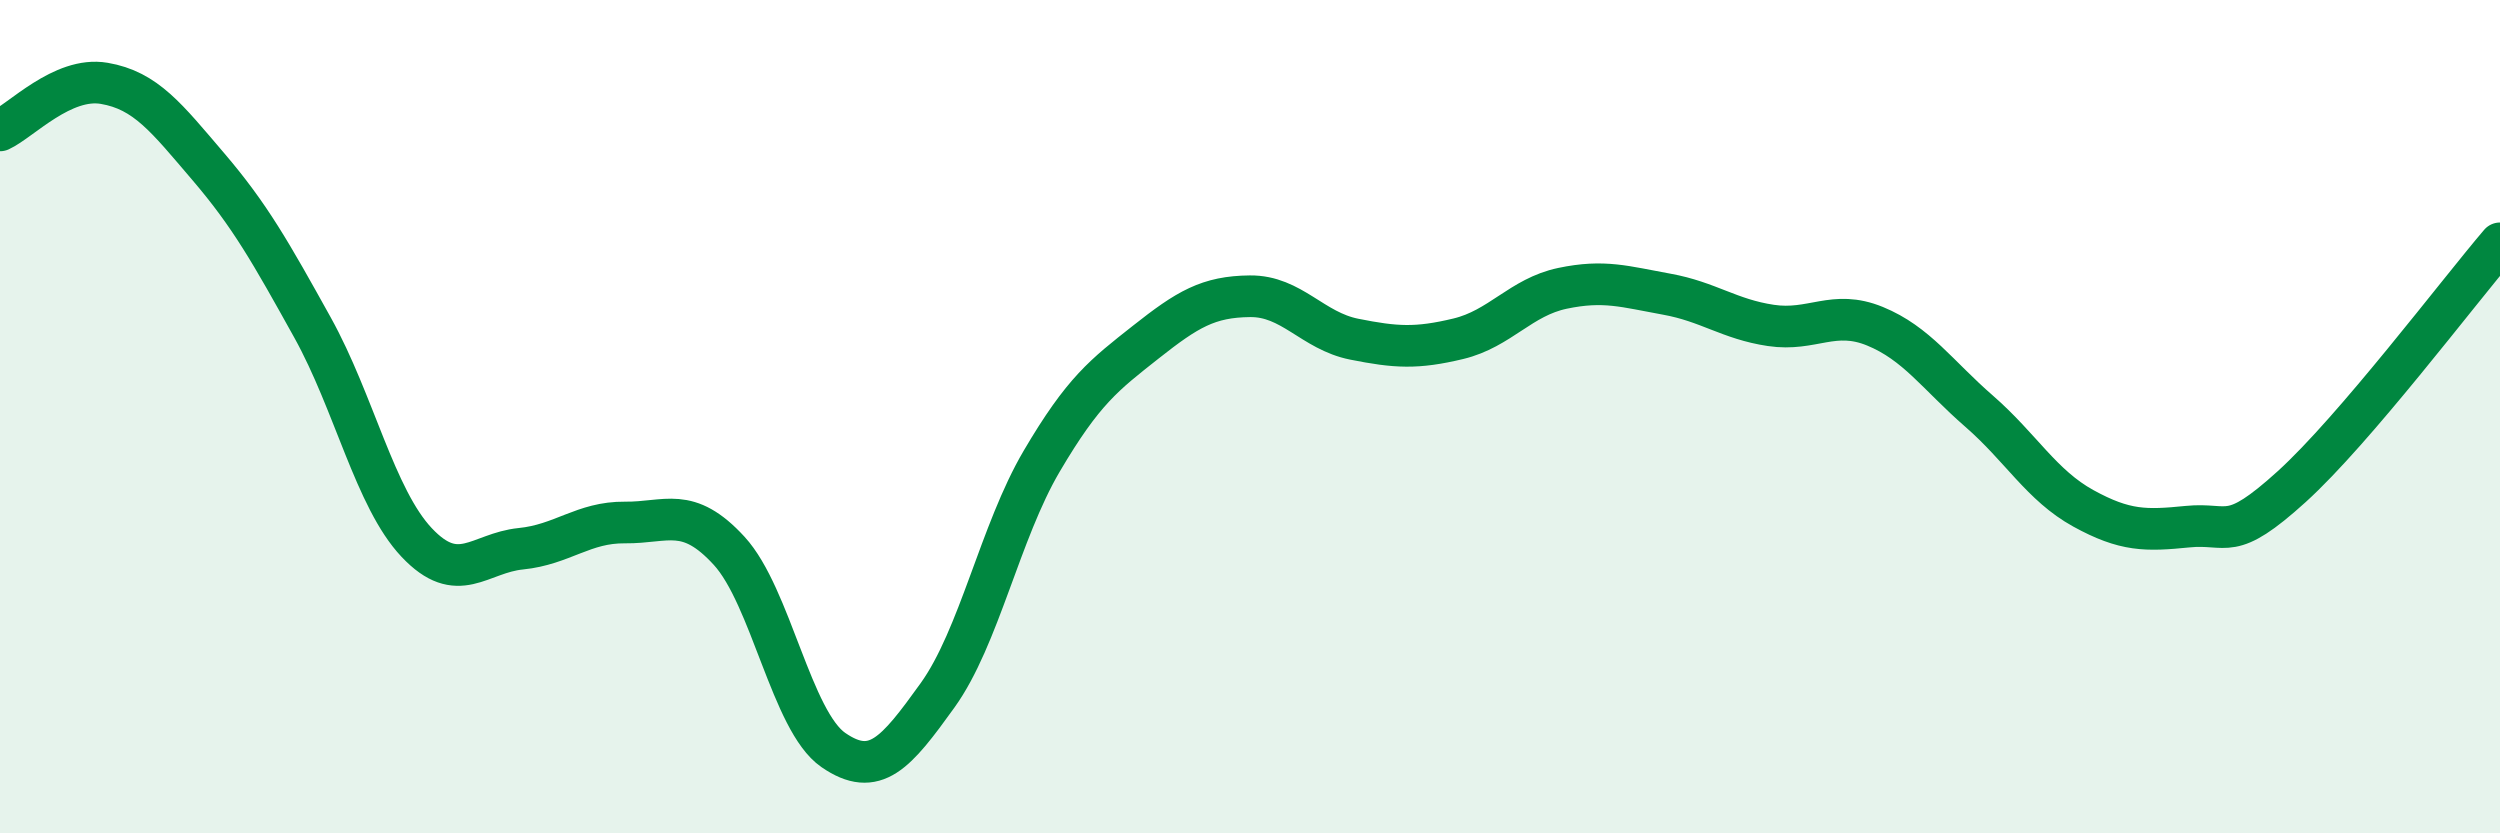 
    <svg width="60" height="20" viewBox="0 0 60 20" xmlns="http://www.w3.org/2000/svg">
      <path
        d="M 0,3.13 C 0.5,2.9 1.5,1.83 2.5,2 C 3.5,2.17 4,2.83 5,4 C 6,5.17 6.5,6.06 7.5,7.86 C 8.5,9.66 9,11.96 10,13.02 C 11,14.08 11.5,13.27 12.5,13.17 C 13.5,13.07 14,12.53 15,12.54 C 16,12.55 16.5,12.13 17.5,13.22 C 18.5,14.31 19,17.31 20,18 C 21,18.69 21.5,18.08 22.5,16.69 C 23.5,15.3 24,12.77 25,11.07 C 26,9.37 26.5,9 27.5,8.21 C 28.5,7.42 29,7.12 30,7.11 C 31,7.1 31.5,7.94 32.5,8.14 C 33.5,8.34 34,8.37 35,8.13 C 36,7.89 36.5,7.13 37.5,6.92 C 38.5,6.71 39,6.88 40,7.06 C 41,7.24 41.5,7.66 42.5,7.81 C 43.5,7.96 44,7.42 45,7.83 C 46,8.24 46.5,9 47.5,9.87 C 48.5,10.74 49,11.65 50,12.2 C 51,12.75 51.5,12.74 52.5,12.64 C 53.5,12.54 53.5,13.04 55,11.68 C 56.5,10.32 59,7.01 60,5.84L60 20L0 20Z"
        fill="#008740"
        opacity="0.1"
        stroke-linecap="round"
        stroke-linejoin="round"
      />
      <path
        d="M 0,3.13 C 0.5,2.9 1.5,1.83 2.5,2 C 3.5,2.17 4,2.83 5,4 C 6,5.17 6.5,6.06 7.5,7.86 C 8.5,9.66 9,11.96 10,13.02 C 11,14.08 11.5,13.27 12.5,13.17 C 13.5,13.07 14,12.53 15,12.54 C 16,12.55 16.5,12.13 17.5,13.22 C 18.5,14.31 19,17.31 20,18 C 21,18.69 21.5,18.08 22.5,16.69 C 23.5,15.3 24,12.77 25,11.07 C 26,9.37 26.5,9 27.5,8.21 C 28.5,7.42 29,7.12 30,7.11 C 31,7.1 31.5,7.94 32.5,8.14 C 33.5,8.34 34,8.37 35,8.13 C 36,7.89 36.5,7.13 37.5,6.92 C 38.5,6.71 39,6.88 40,7.06 C 41,7.24 41.5,7.66 42.5,7.81 C 43.5,7.96 44,7.42 45,7.83 C 46,8.24 46.5,9 47.5,9.87 C 48.5,10.74 49,11.65 50,12.2 C 51,12.75 51.5,12.74 52.5,12.64 C 53.5,12.54 53.5,13.04 55,11.68 C 56.5,10.32 59,7.01 60,5.84"
        stroke="#008740"
        stroke-width="1"
        fill="none"
        stroke-linecap="round"
        stroke-linejoin="round"
      />
    </svg>
  